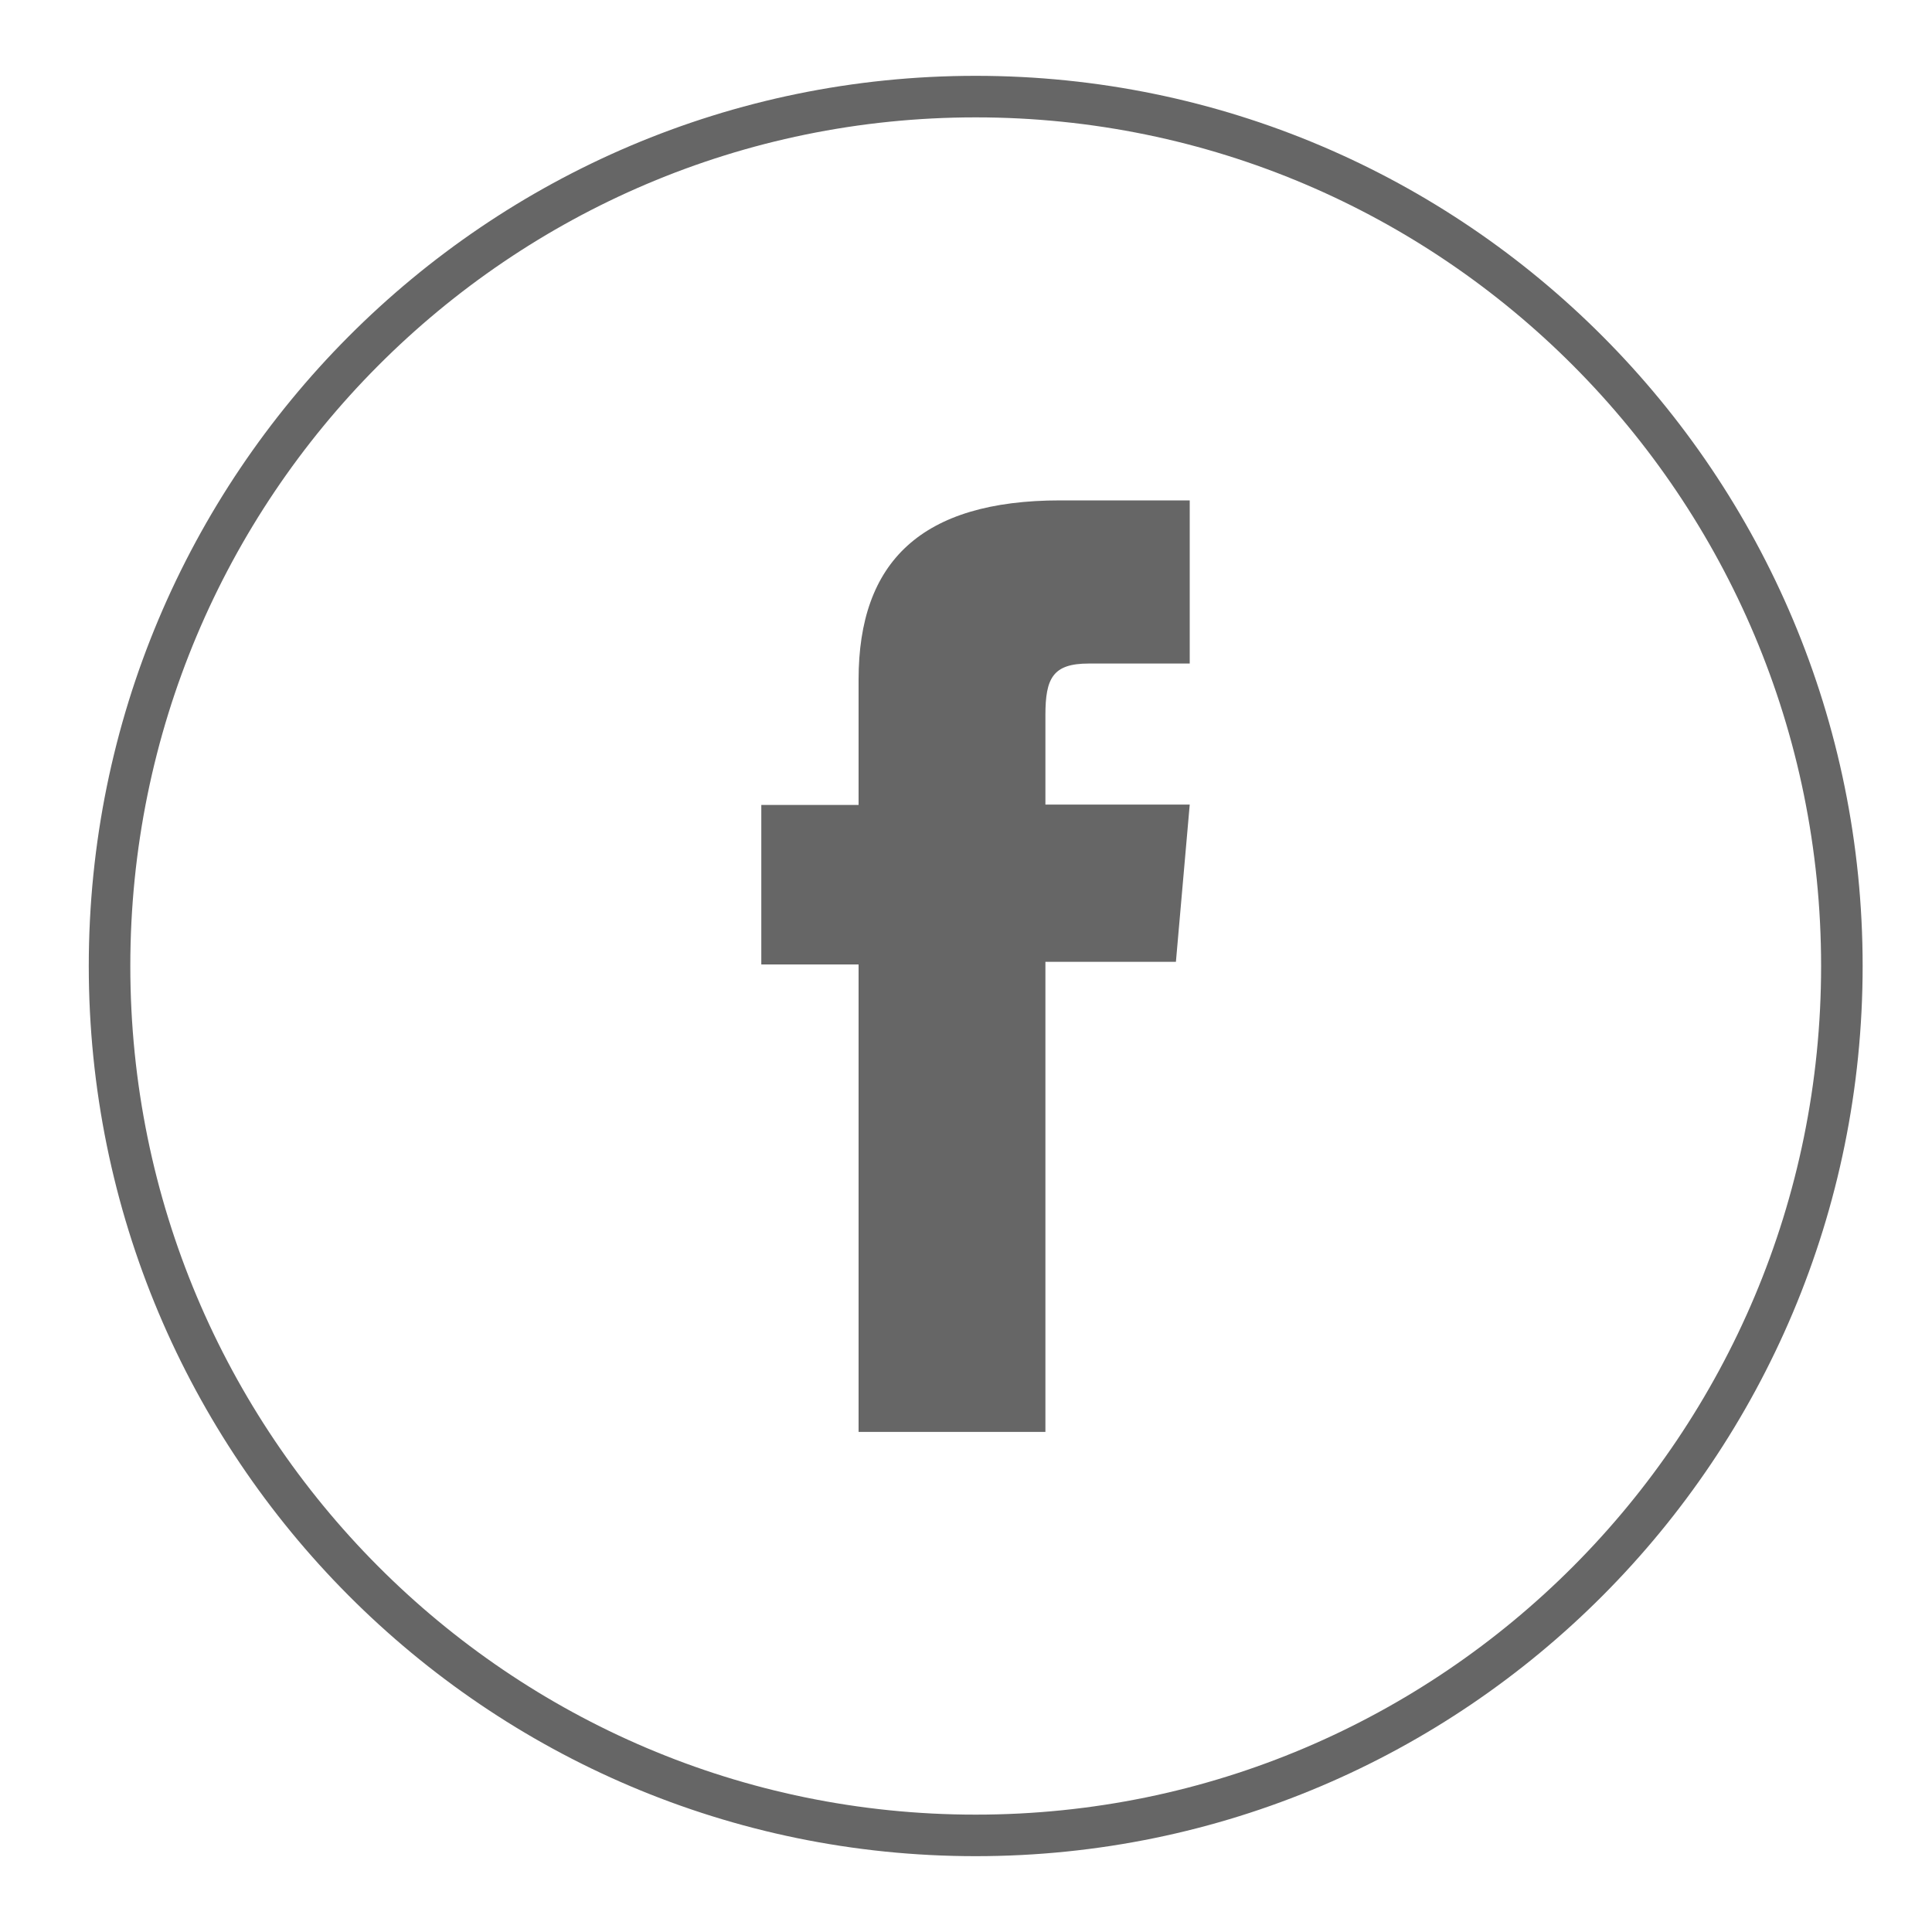 <?xml version="1.0" encoding="UTF-8"?>
<svg xmlns="http://www.w3.org/2000/svg" width="20" height="20" viewBox="0 0 20 20" fill="none">
  <path d="M10.1 19C5.148 19 1.134 14.971 1.134 10C1.134 5.029 5.148 1 10.1 1C15.052 1 19.067 5.029 19.067 10C19.067 14.971 15.052 19 10.1 19Z" stroke="#666666" stroke-width="0.43" stroke-miterlimit="10"></path>
  <path d="M8.888 14.823H10.822V9.957H12.173L12.316 8.329H10.822V7.404C10.822 7.02 10.899 6.869 11.27 6.869H12.316V5.18H10.976C9.537 5.18 8.888 5.815 8.888 7.035V8.333H7.881V9.984H8.888V14.827V14.823Z" fill="#666666"></path>
</svg>
